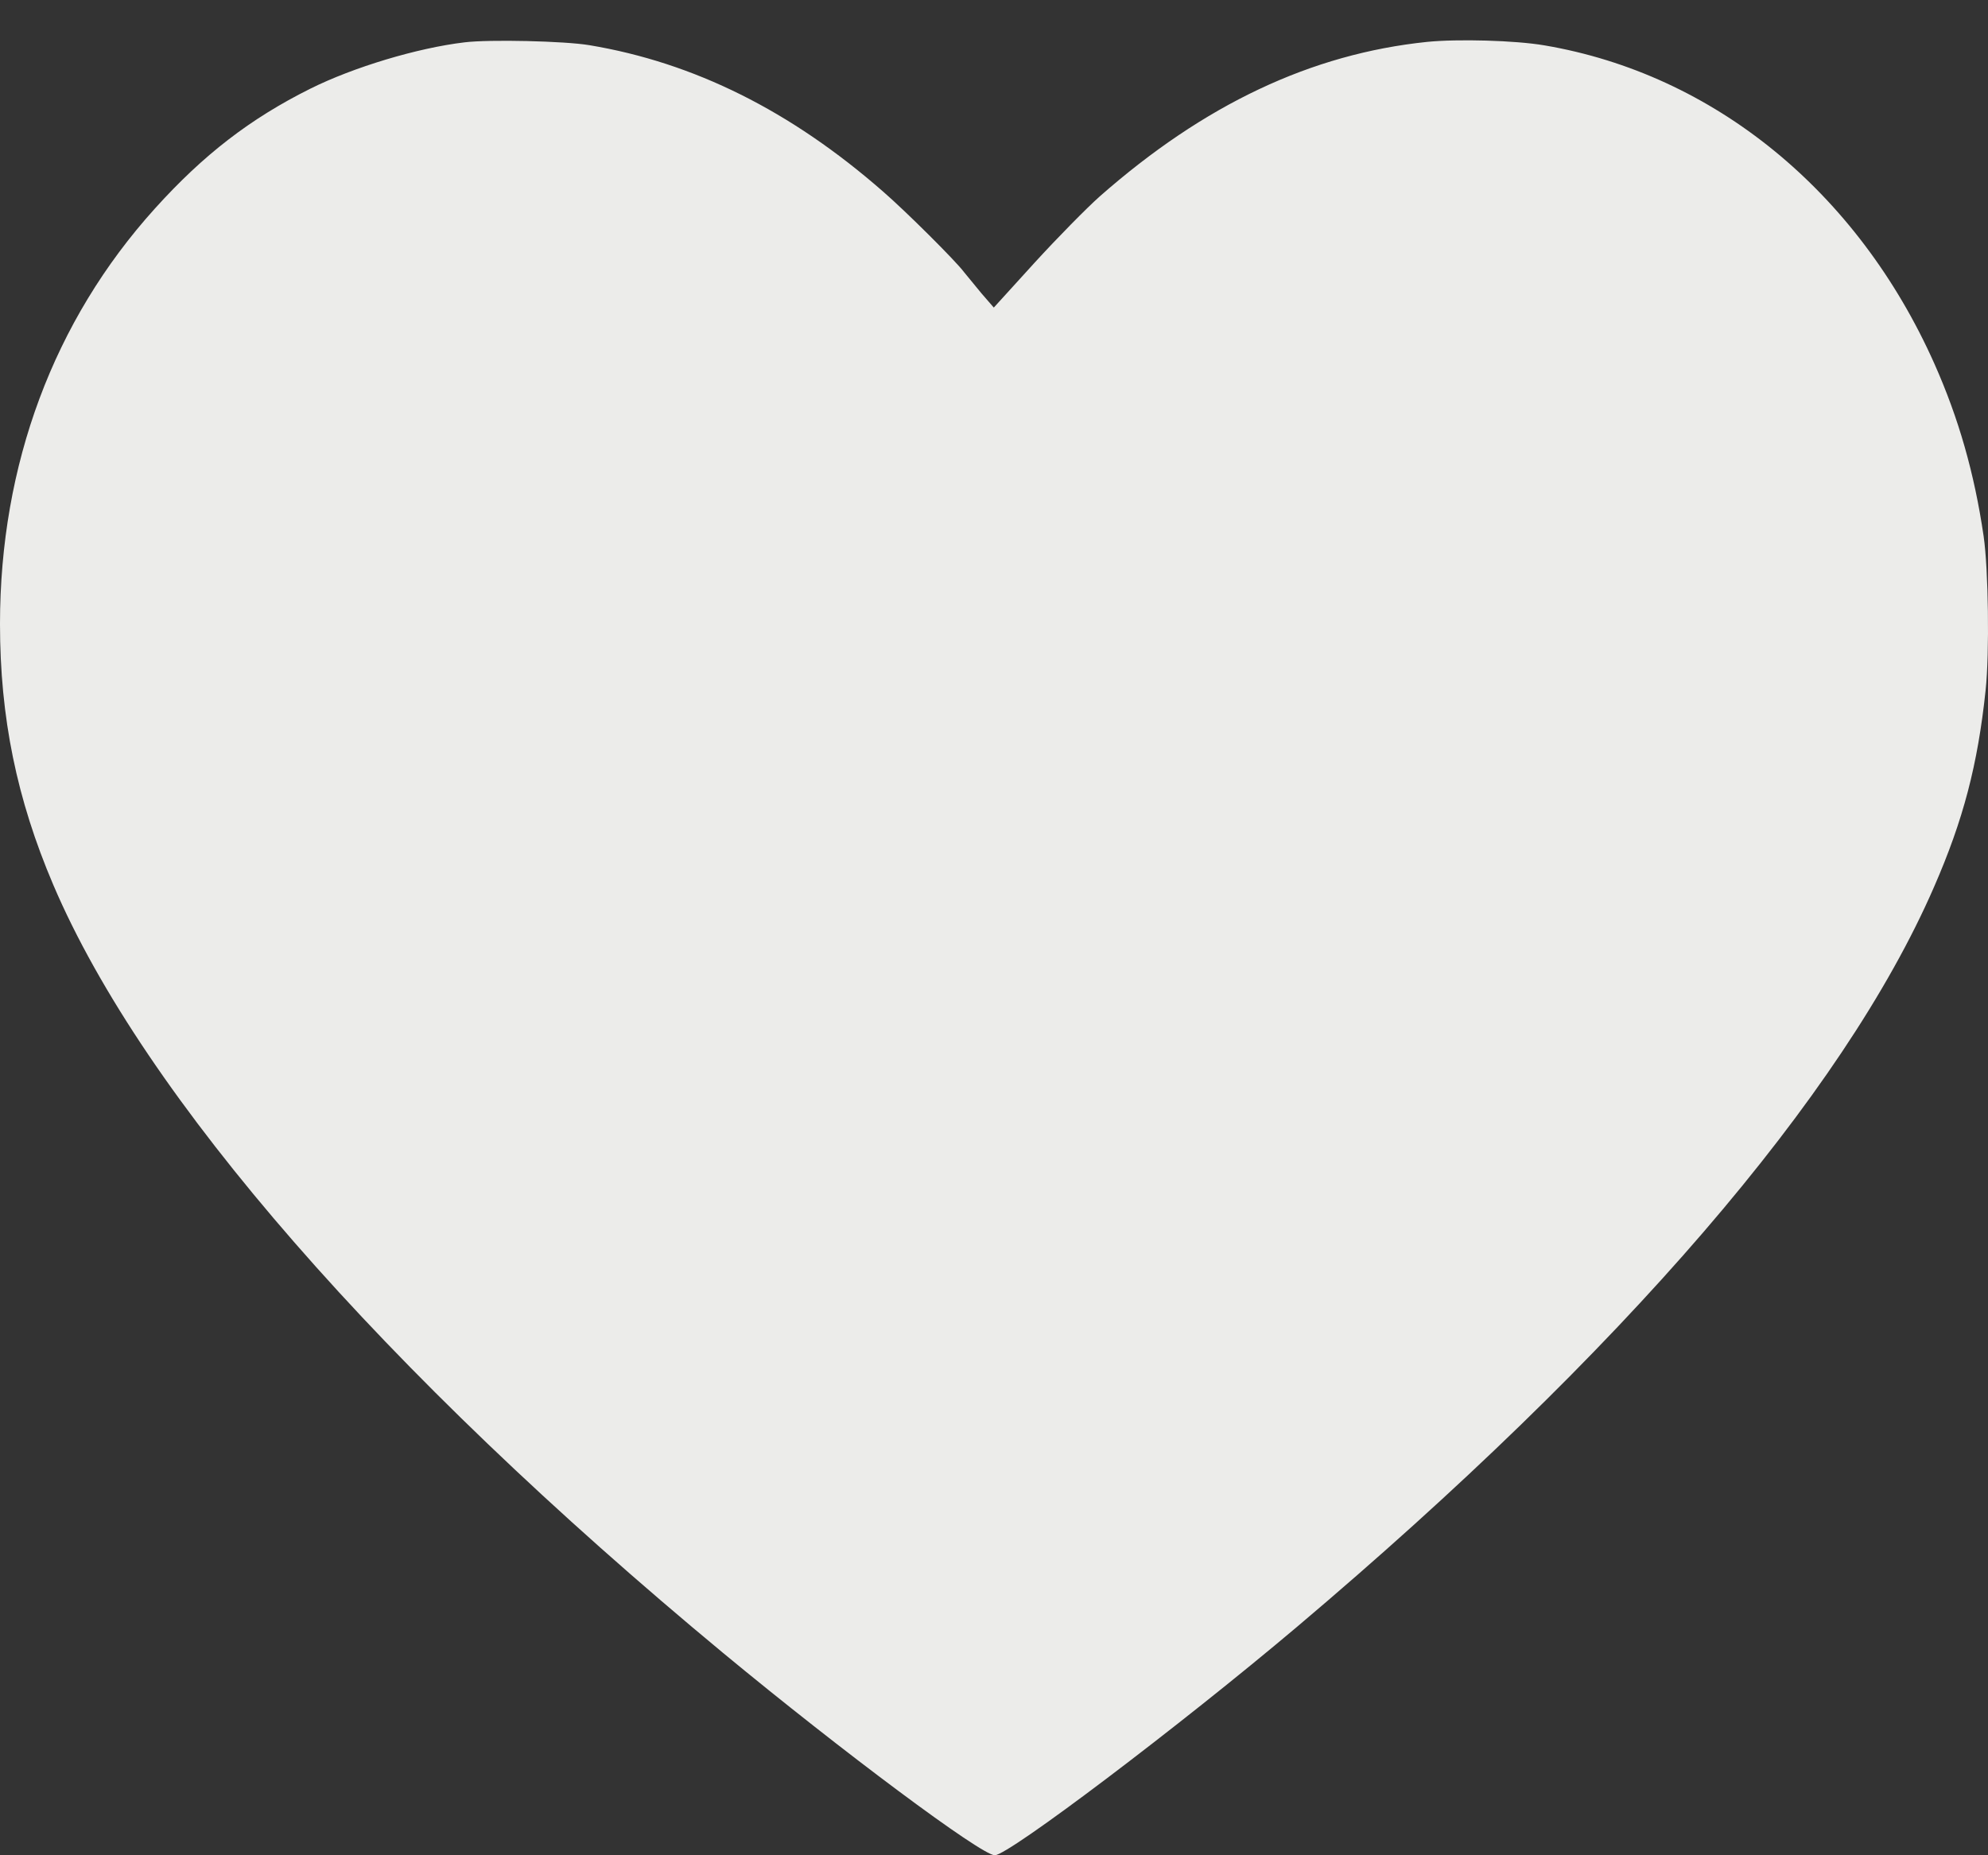 <?xml version="1.0" encoding="UTF-8"?> <svg xmlns="http://www.w3.org/2000/svg" width="30" height="28" viewBox="0 0 30 28" fill="none"><rect x="0" y="0" width="30" height="28" fill="#333333" stroke="none"/> <path d="M7.01 0.639C6.296 0.724 5.334 1.014 4.682 1.339C3.778 1.79 3.072 2.333 2.337 3.148C0.81 4.839 0 7.013 0 9.417C0 10.828 0.253 12.062 0.804 13.354C2.167 16.551 5.787 20.698 10.91 24.945C12.702 26.428 14.809 28 15.012 28C15.22 28 17.804 26.046 19.572 24.553C24.484 20.402 27.815 16.535 29.184 13.39C29.628 12.374 29.845 11.542 29.964 10.417C30.024 9.851 30.006 8.592 29.934 8.092C29.794 7.138 29.556 6.309 29.19 5.487C28.032 2.889 25.862 1.119 23.308 0.685C22.865 0.609 22.001 0.586 21.537 0.632C19.787 0.813 18.173 1.576 16.596 2.964C16.399 3.139 15.959 3.586 15.616 3.961L14.997 4.642L14.809 4.425C14.708 4.303 14.589 4.158 14.547 4.106C14.425 3.941 13.672 3.191 13.327 2.892C11.934 1.672 10.472 0.945 8.895 0.682C8.522 0.619 7.385 0.593 7.01 0.639Z" fill="#ECECEA"></path> </svg> 